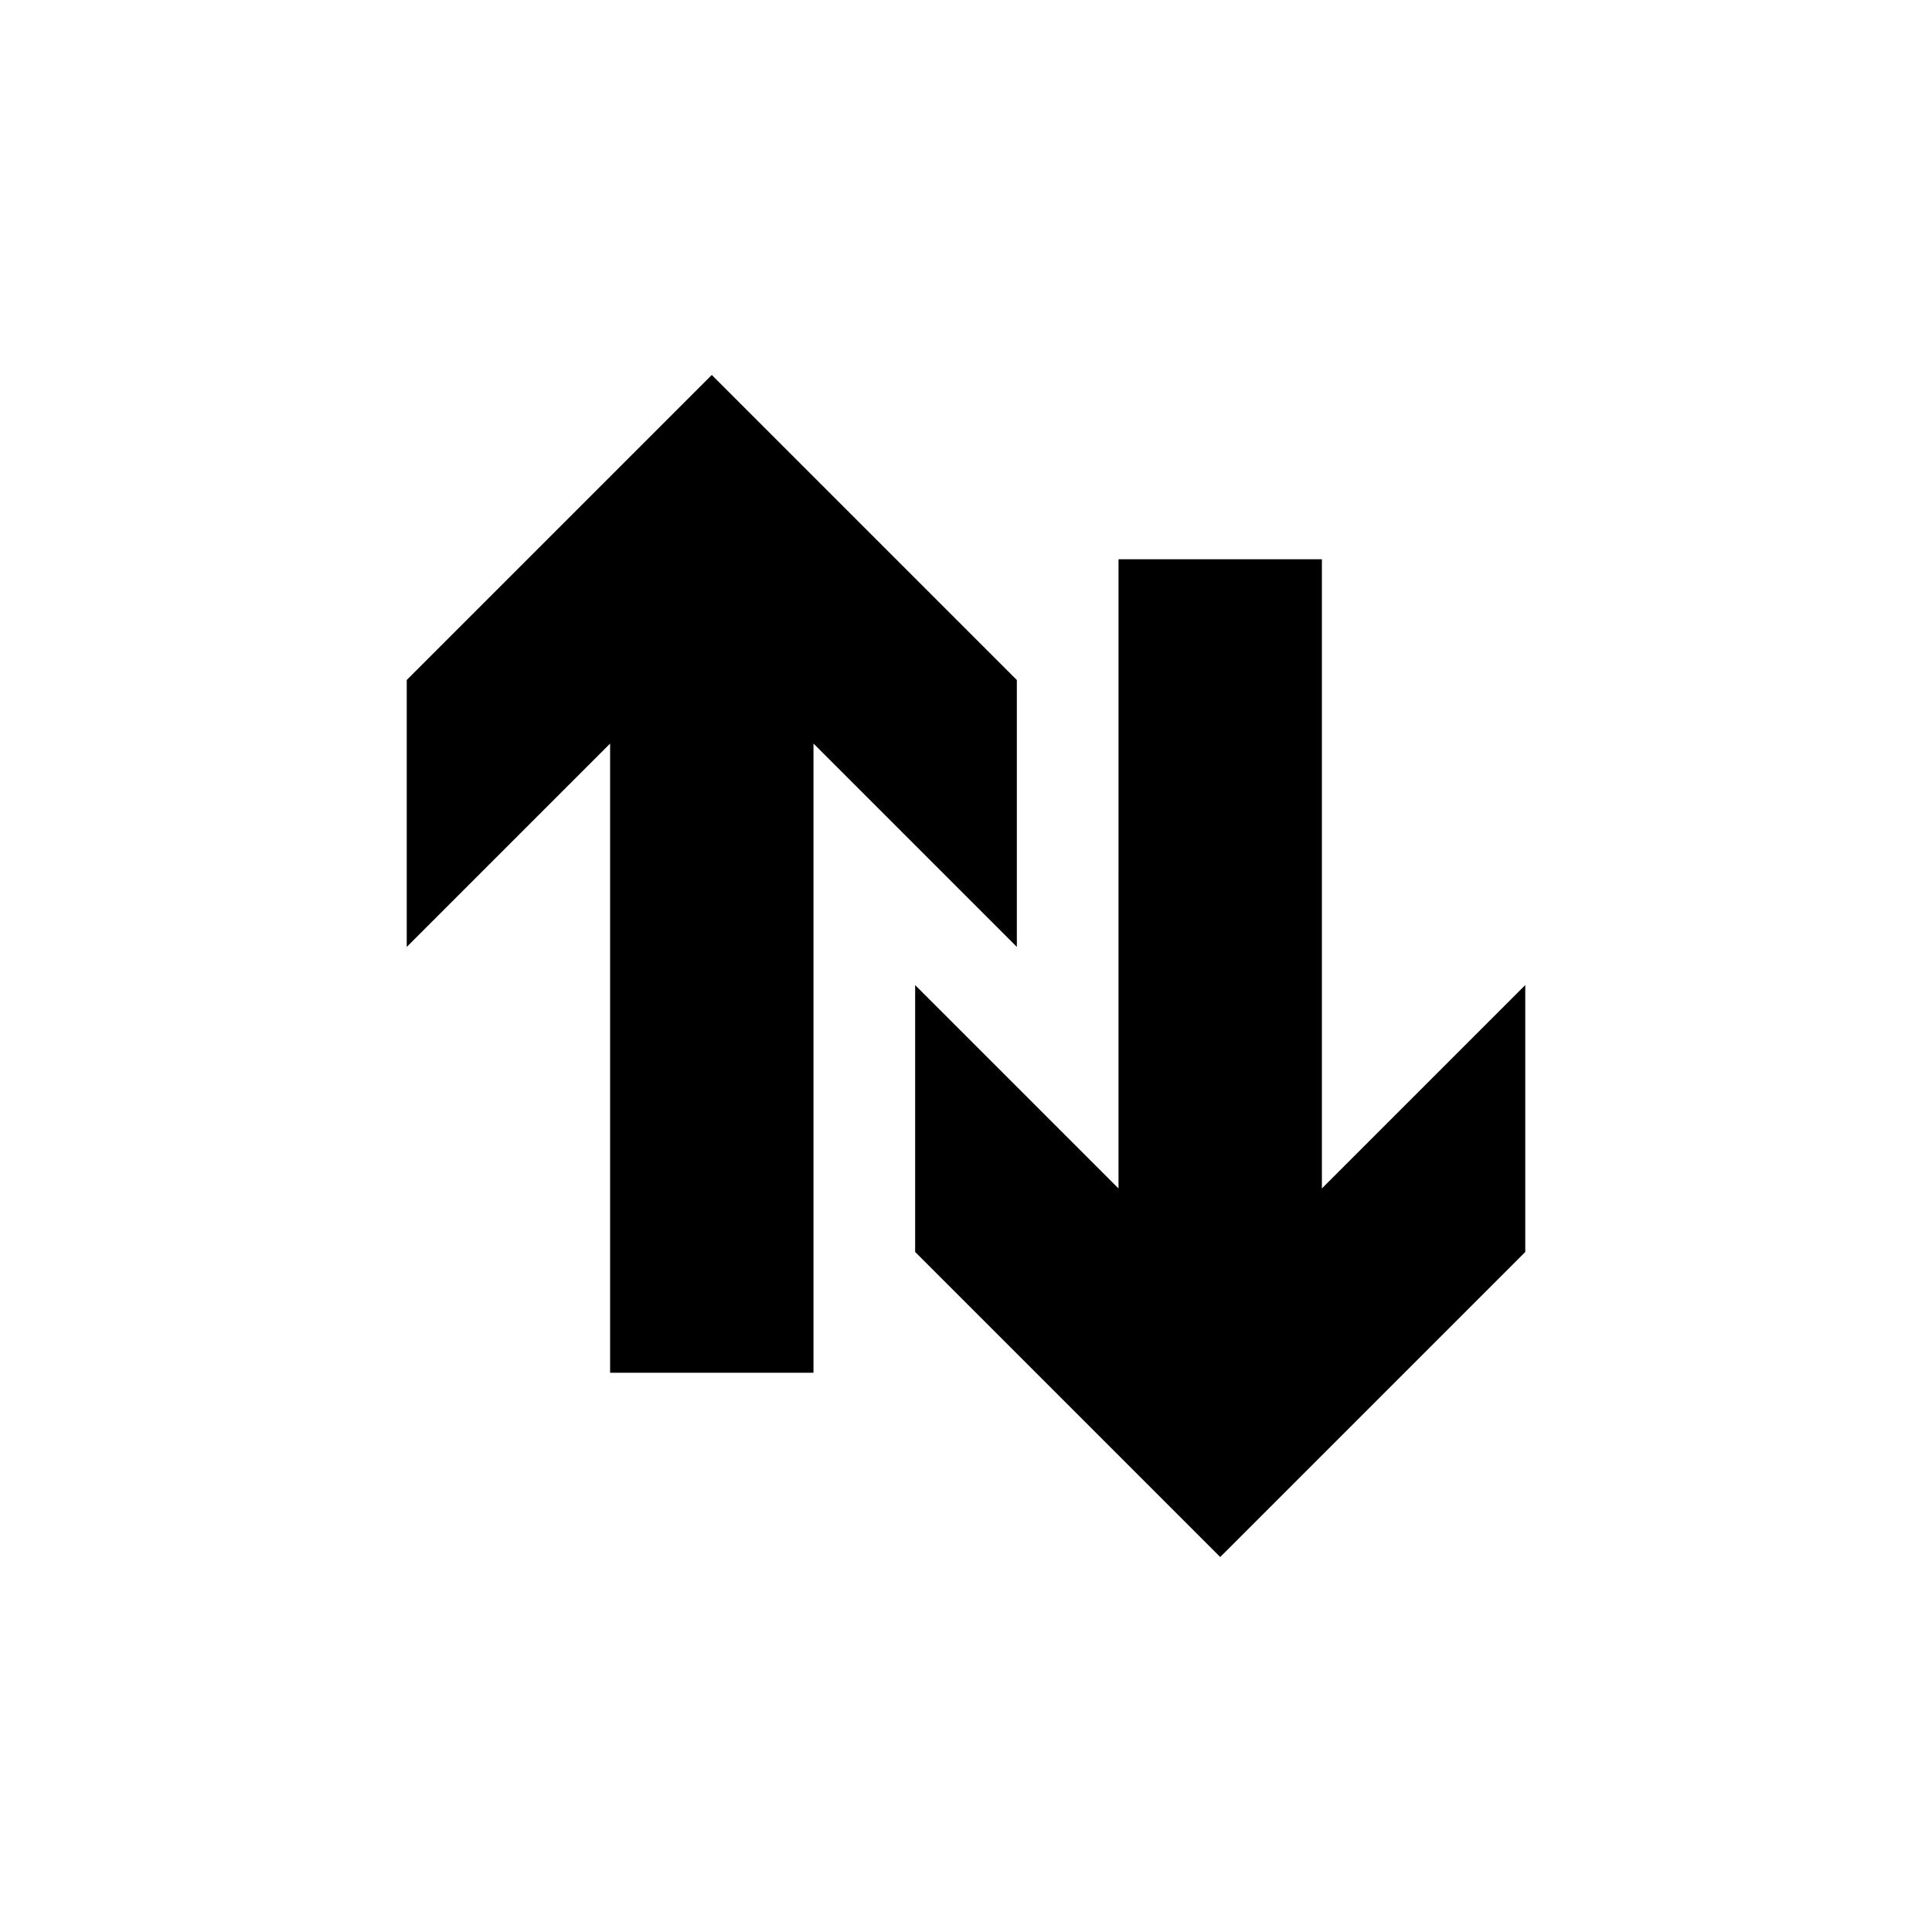 <svg xmlns="http://www.w3.org/2000/svg" baseProfile="full" viewBox="0 0 76.00 76.00"><path d="M24 54V29.25l-8 8v-10.5l12-12 12 12v10.5l-8-8V54h-8zm28-32v24.75l8-8v10.5l-12 12-12-12v-10.5l8 8V22h8z"/></svg>